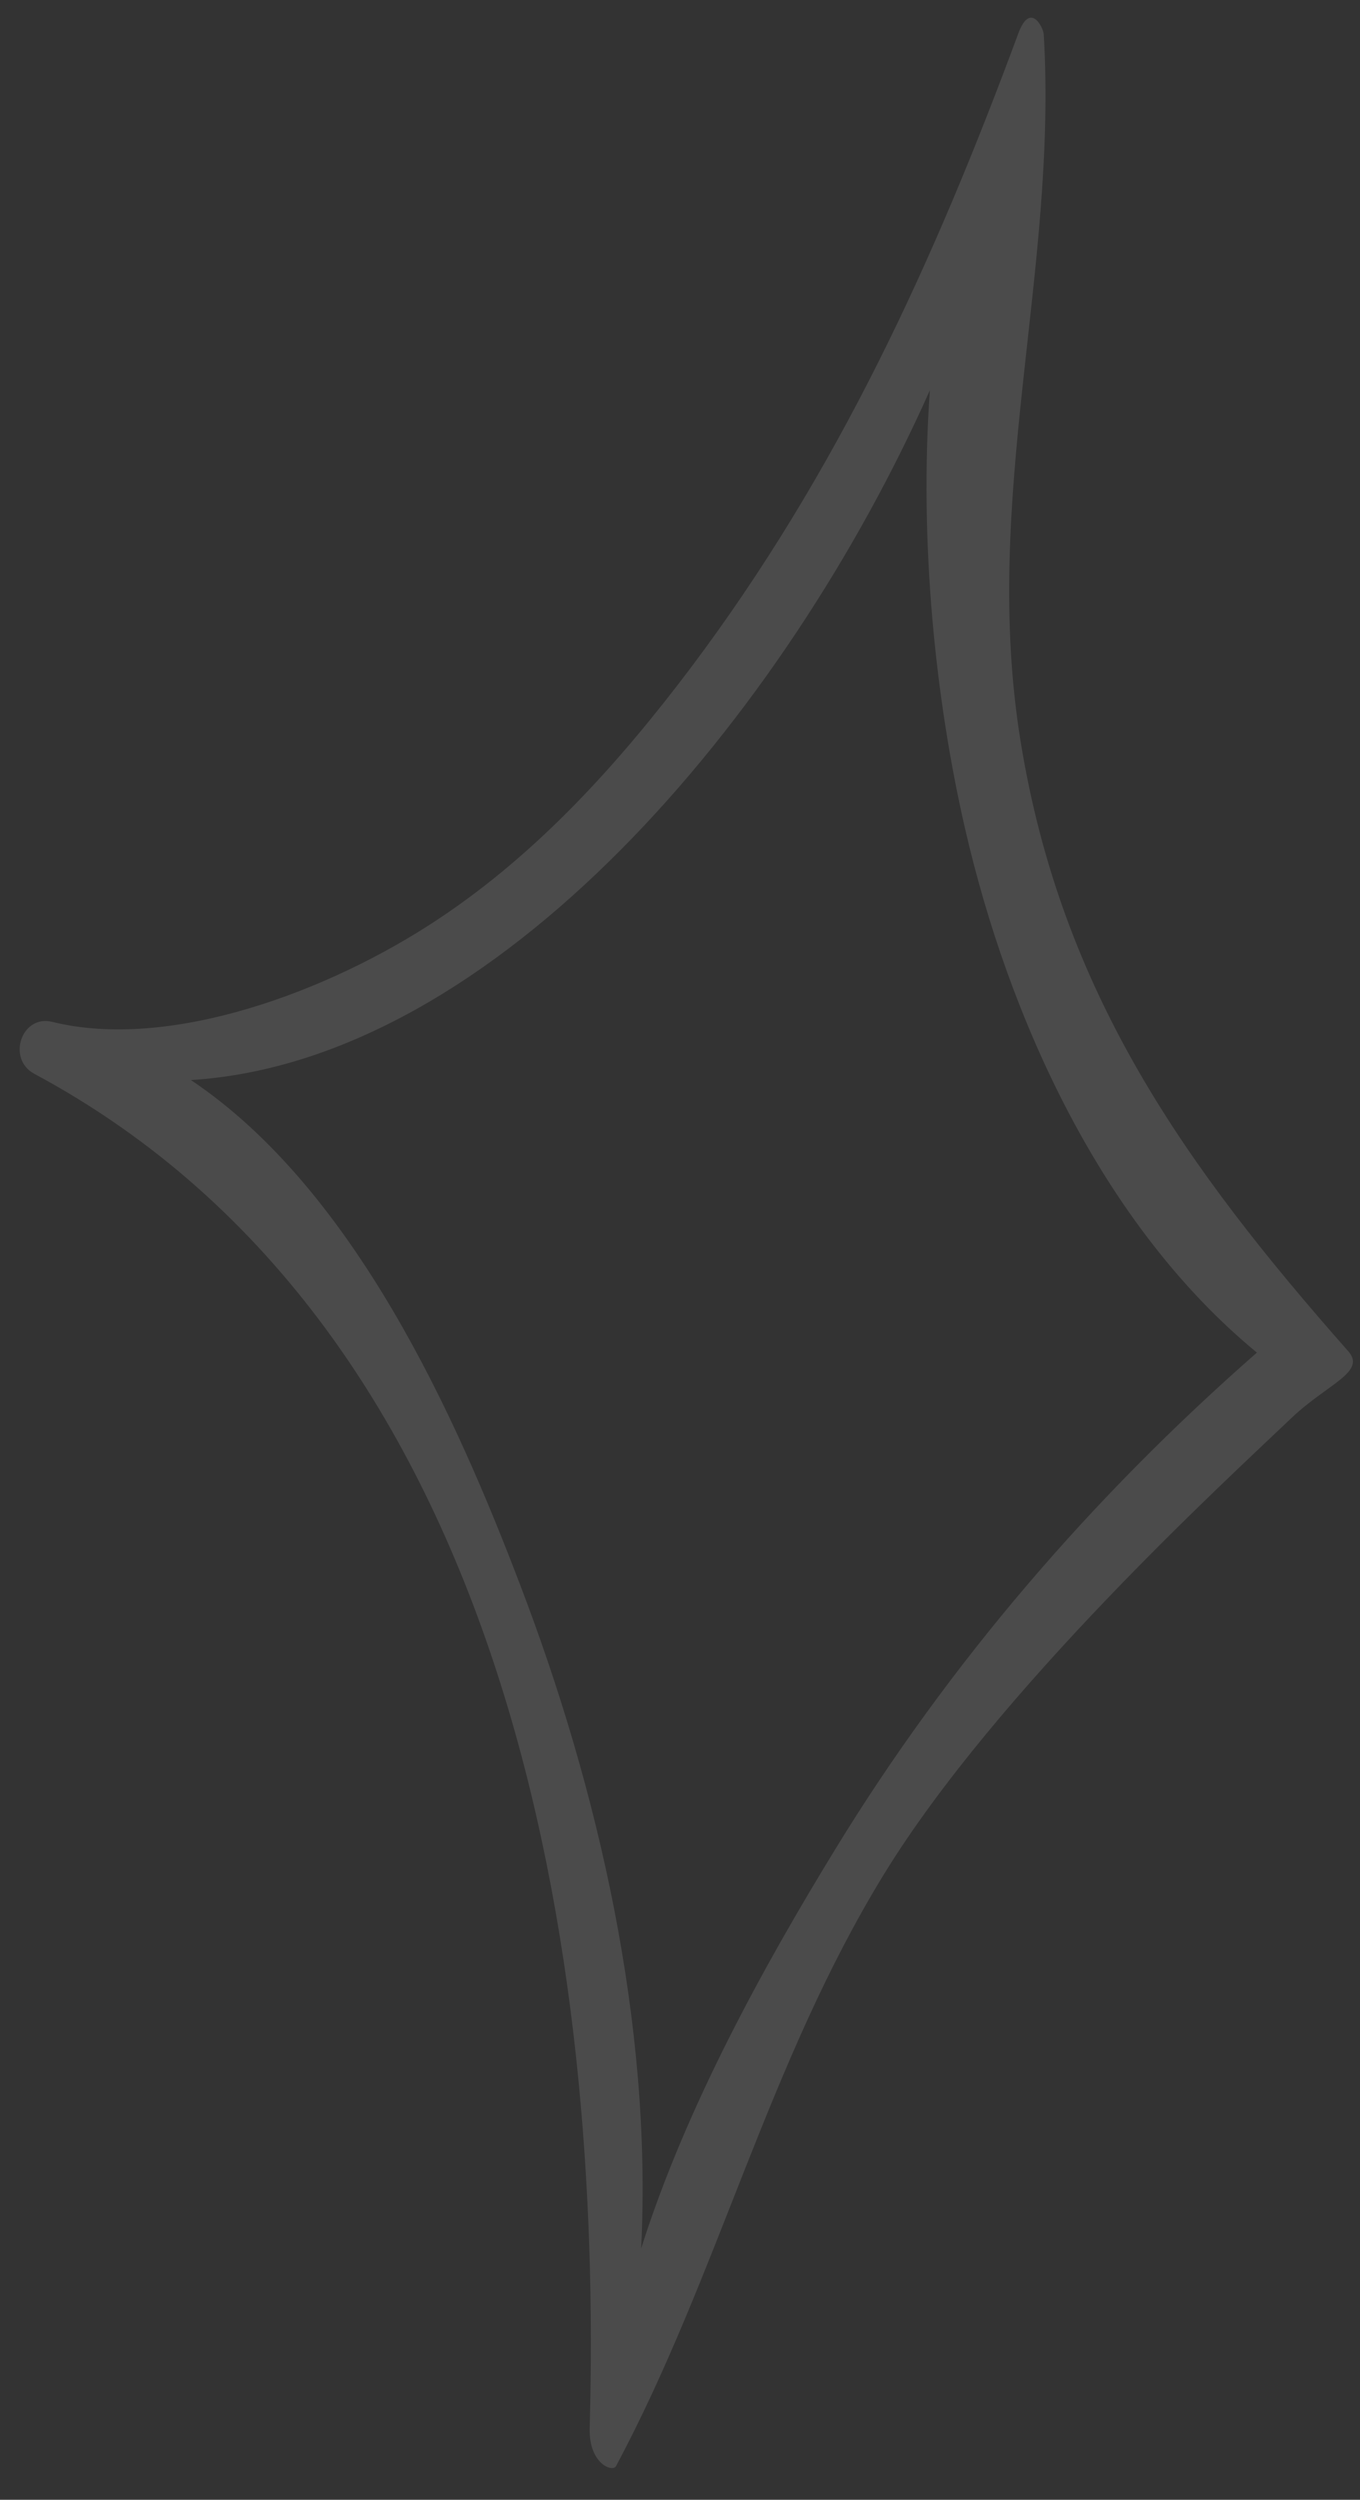 <?xml version="1.0" encoding="UTF-8"?> <svg xmlns="http://www.w3.org/2000/svg" width="37" height="68" viewBox="0 0 37 68" fill="none"><rect x="0" y="0" width="37" height="68" fill="#333333" stroke="none"/><path d="M36.681 36.758C32.241 31.725 28.877 27.002 27.768 20.178C26.69 13.557 28.779 7.409 28.396 0.934C28.383 0.742 28.027 0.034 27.704 0.91C25.409 7.113 22.783 12.862 18.781 18.181C16.836 20.76 14.648 23.191 11.94 24.991C8.949 26.985 4.605 28.585 1.42 27.797C0.583 27.592 0.179 28.805 0.933 29.21C14.016 36.227 16.396 53.401 16.043 66.035C16.011 67.021 16.662 67.258 16.759 67.086C19.544 61.866 20.904 56.106 24.052 50.979C27.136 45.957 33.367 40.261 35.134 38.574C36.105 37.648 37.182 37.325 36.681 36.758ZM22.72 50.31C20.811 53.431 18.673 57.282 17.443 61.164C17.749 55.053 16.272 48.656 14.153 43.117C12.419 38.567 9.653 32.366 5.194 29.38C13.514 28.863 21.376 19.433 25.298 10.616C25.004 14.75 25.449 19.026 26.25 22.518C27.437 27.693 29.98 33.322 34.195 36.794C29.713 40.723 25.838 45.214 22.72 50.31Z" fill="white" fill-opacity="0.12"></path></svg> 